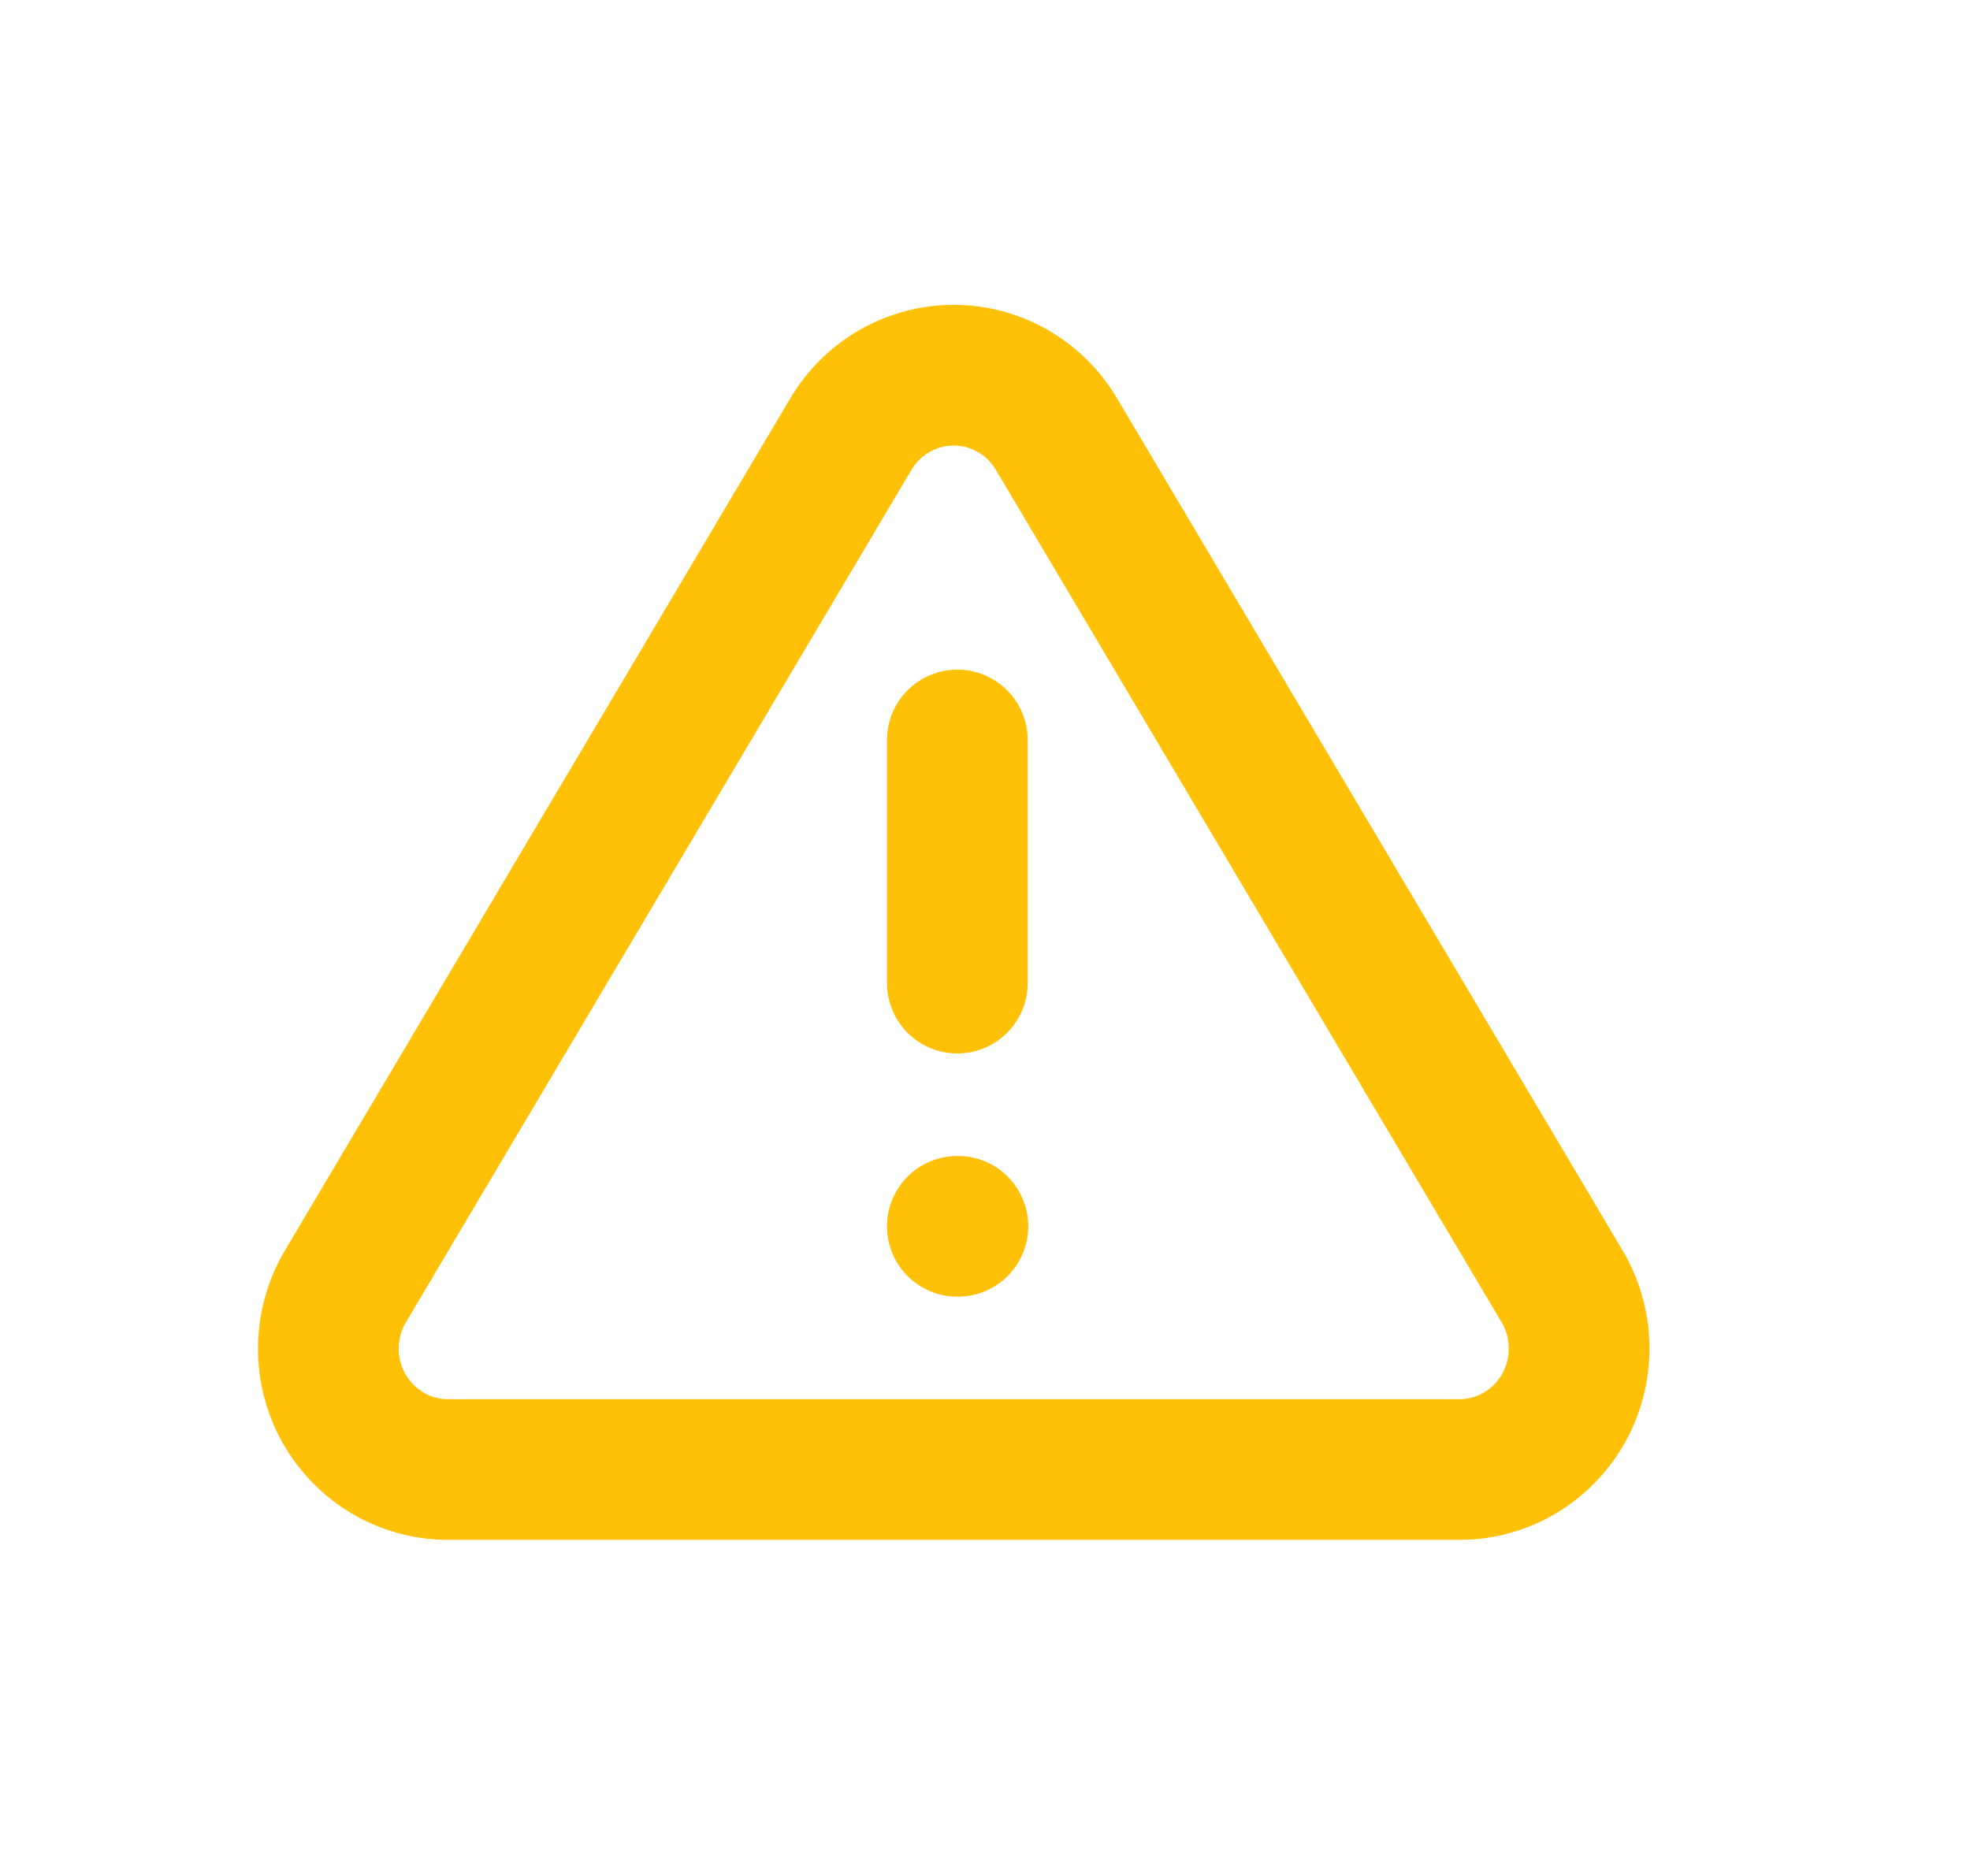 <svg width="21" height="20" viewBox="0 0 21 20" fill="none" xmlns="http://www.w3.org/2000/svg">
<path d="M10.205 7.889V10.481M10.205 13.074H10.211M9.075 4.62L3.671 13.733C3.56 13.928 3.501 14.149 3.5 14.374C3.499 14.599 3.557 14.82 3.667 15.016C3.778 15.211 3.937 15.374 4.129 15.489C4.321 15.603 4.539 15.664 4.762 15.667H15.572C15.794 15.664 16.013 15.603 16.204 15.489C16.396 15.374 16.556 15.211 16.666 15.016C16.776 14.82 16.834 14.599 16.833 14.374C16.833 14.149 16.774 13.928 16.663 13.733L11.257 4.62C11.143 4.431 10.983 4.274 10.792 4.166C10.601 4.057 10.386 4 10.166 4C9.947 4 9.732 4.057 9.54 4.166C9.349 4.274 9.189 4.431 9.075 4.62Z" stroke="#FFC107" stroke-width="1.5" stroke-linecap="round" stroke-linejoin="round"/>
</svg>
